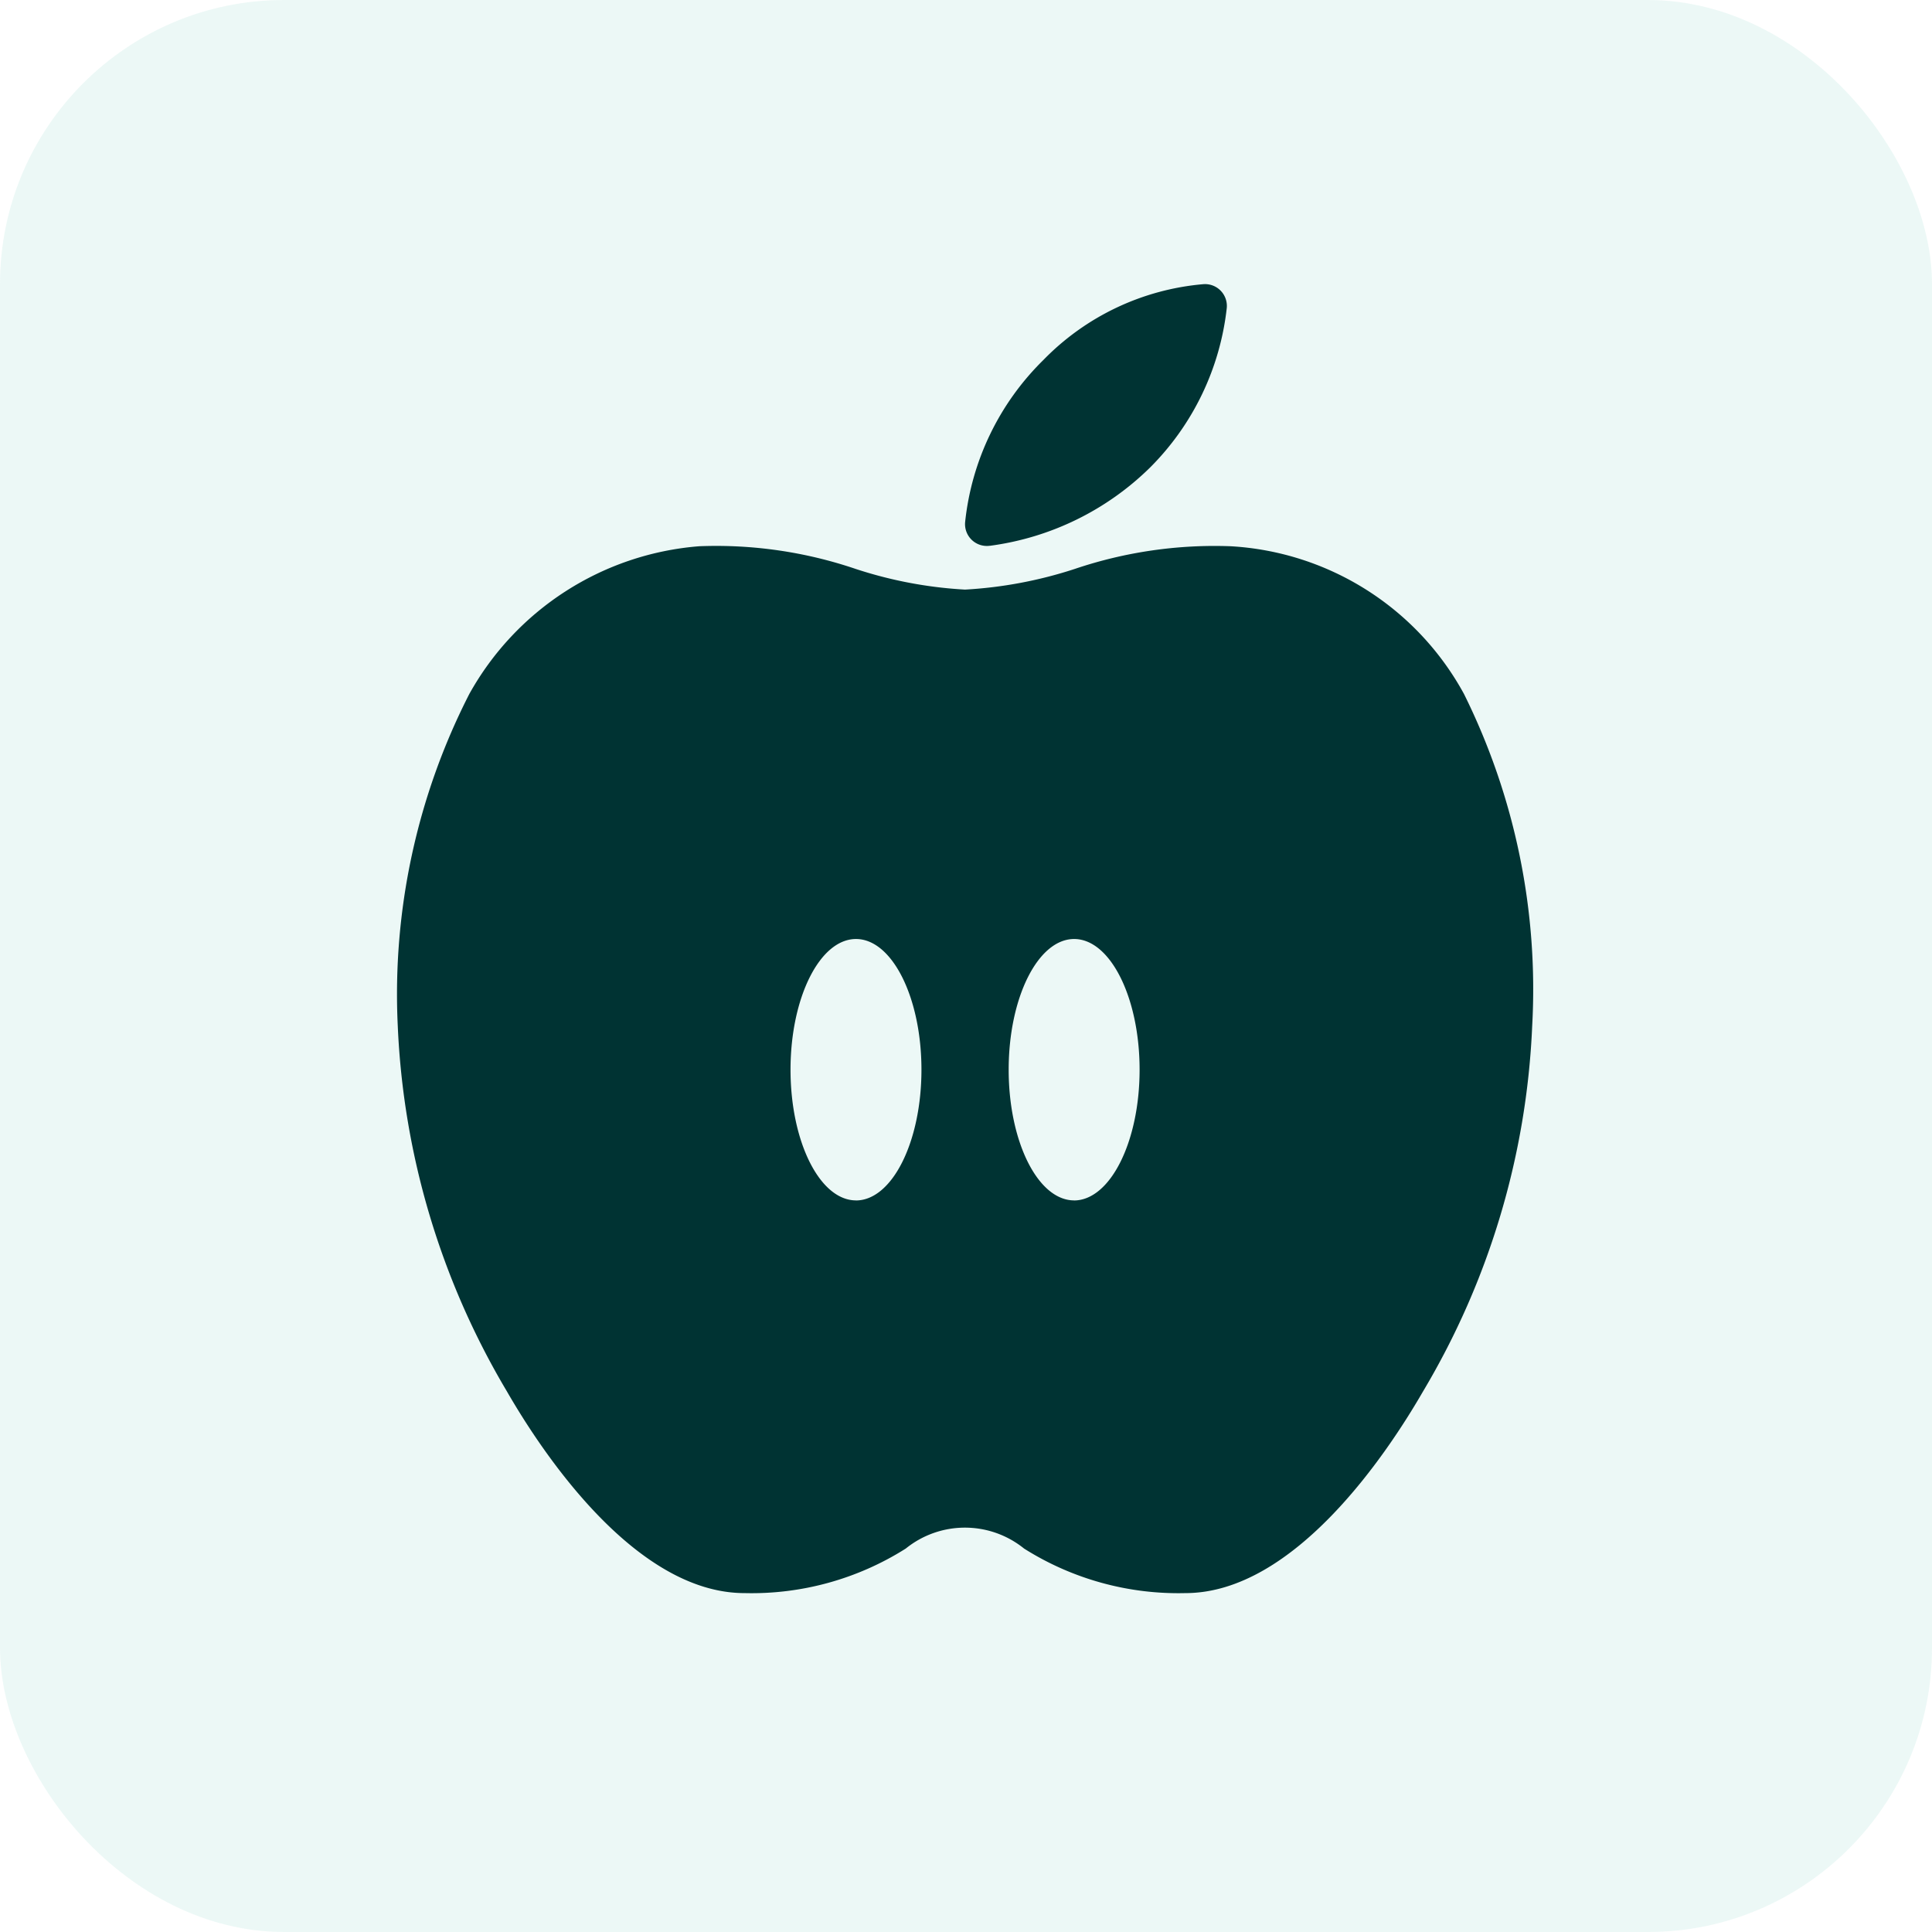 <svg xmlns="http://www.w3.org/2000/svg" width="34" height="34" viewBox="0 0 34 34">
  <g id="Group_6007" data-name="Group 6007" transform="translate(-58 -763)">
    <rect id="Rectangle_18275" data-name="Rectangle 18275" width="34" height="34" rx="5" transform="translate(58 763)" fill="rgba(63,188,161,0.1)"/>
    <g id="Group_5995" data-name="Group 5995" transform="translate(65 768)">
      <g id="nutrition">
        <path id="Path_56783" data-name="Path 56783" d="M66.764,114.293a5,5,0,0,0-4.106-2.6,7.685,7.685,0,0,0-2.746.4,7.556,7.556,0,0,1-1.929.363,7.478,7.478,0,0,1-1.922-.363,7.639,7.639,0,0,0-2.756-.4,5.087,5.087,0,0,0-4.046,2.6A11.607,11.607,0,0,0,48,120.134a13.731,13.731,0,0,0,1.92,6.431c.615,1.068,2.255,3.551,4.183,3.551a5.072,5.072,0,0,0,2.837-.784,1.656,1.656,0,0,1,2.082,0,5.081,5.081,0,0,0,2.839.784c1.928,0,3.567-2.484,4.183-3.551a13.689,13.689,0,0,0,1.92-6.431A11.692,11.692,0,0,0,66.764,114.293Zm-10.7,8.912c-.636,0-1.152-1.031-1.152-2.3s.516-2.3,1.152-2.3,1.152,1.031,1.152,2.3S56.7,123.206,56.062,123.206Zm3.839,0c-.636,0-1.152-1.031-1.152-2.3s.516-2.3,1.152-2.3,1.152,1.031,1.152,2.3S60.537,123.206,59.9,123.206Z" transform="translate(-48 -107.08)" fill="#033"/>
        <path id="Path_56784" data-name="Path 56784" d="M256.4,20.582a4.942,4.942,0,0,0,2.823-1.382,4.7,4.7,0,0,0,1.344-2.793.384.384,0,0,0-.41-.429,4.461,4.461,0,0,0-2.818,1.336,4.684,4.684,0,0,0-1.375,2.848.384.384,0,0,0,.437.419Z" transform="translate(-245.979 -15.977)" fill="#033"/>
      </g>
    </g>
  </g>
</svg>
